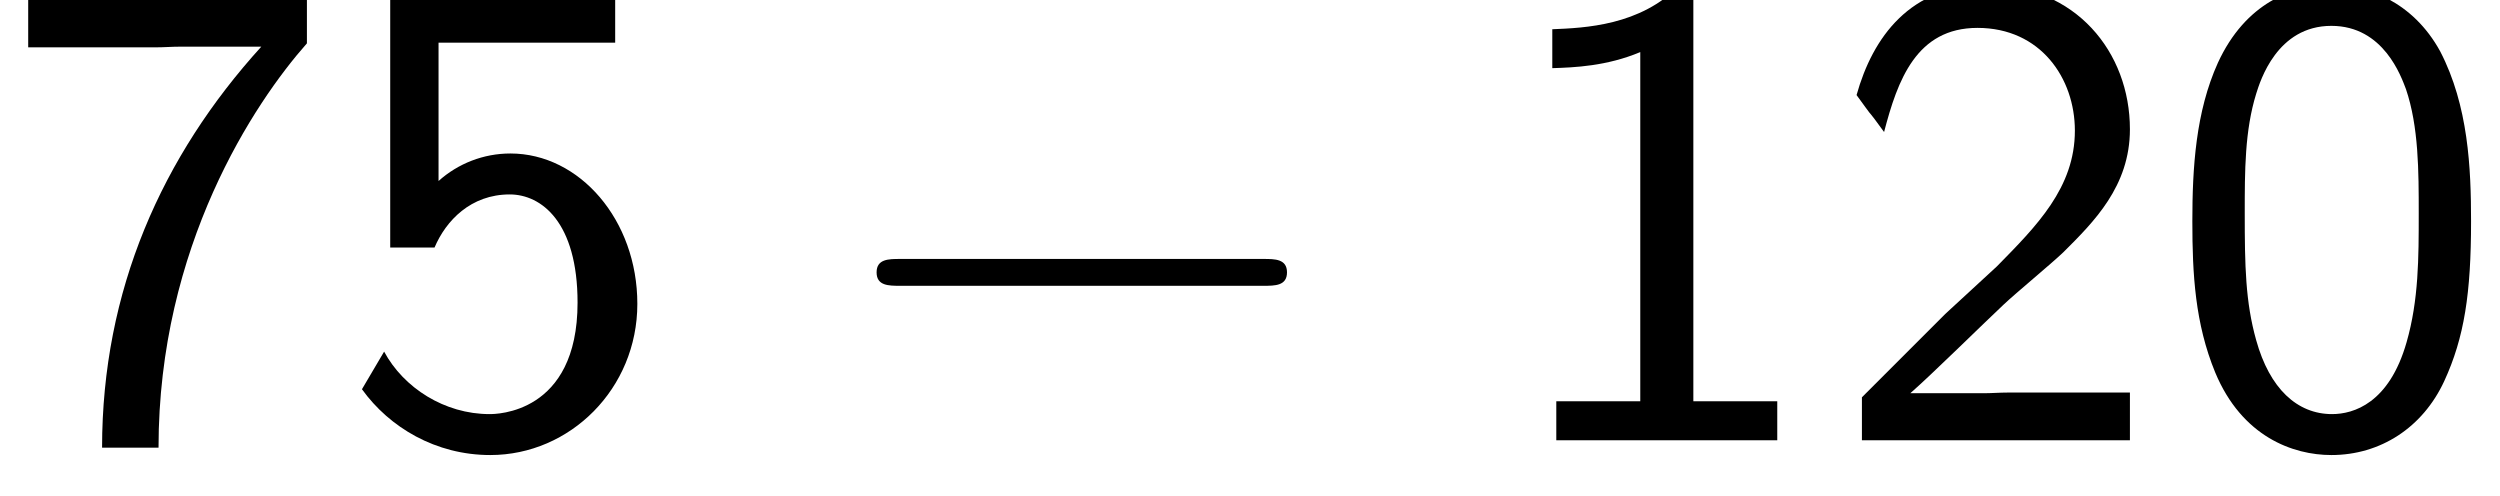 <?xml version='1.0' encoding='UTF-8'?>
<!-- This file was generated by dvisvgm 2.6.3 -->
<svg version='1.1' xmlns='http://www.w3.org/2000/svg' xmlns:xlink='http://www.w3.org/1999/xlink' width='40.606pt' height='8.061pt' viewBox='70.735 61.591 40.606 8.061'>
<defs>
<path id='g1-0' d='M7.189 -2.509C7.375 -2.509 7.571 -2.509 7.571 -2.727S7.375 -2.945 7.189 -2.945H1.287C1.102 -2.945 0.905 -2.945 0.905 -2.727S1.102 -2.509 1.287 -2.509H7.189Z'/>
<path id='g0-48' d='M4.985 -3.556C4.985 -4.418 4.942 -5.433 4.484 -6.316C4.036 -7.135 3.284 -7.396 2.727 -7.396C2.084 -7.396 1.32 -7.102 0.873 -6.131C0.513 -5.335 0.458 -4.429 0.458 -3.556C0.458 -2.695 0.502 -1.898 0.829 -1.102C1.265 -0.055 2.095 0.24 2.716 0.24C3.513 0.24 4.2 -0.207 4.549 -0.96C4.876 -1.669 4.985 -2.389 4.985 -3.556ZM2.727 -0.425C2.16 -0.425 1.713 -0.84 1.495 -1.625C1.32 -2.247 1.309 -2.836 1.309 -3.687C1.309 -4.375 1.309 -5.029 1.495 -5.629C1.56 -5.836 1.833 -6.731 2.716 -6.731C3.567 -6.731 3.851 -5.902 3.927 -5.705C4.135 -5.095 4.135 -4.364 4.135 -3.687C4.135 -2.967 4.135 -2.28 3.938 -1.593C3.655 -0.6 3.076 -0.425 2.727 -0.425Z'/>
<path id='g0-49' d='M3.262 -7.396H3.044C2.4 -6.731 1.495 -6.698 0.971 -6.676V-6.044C1.331 -6.055 1.855 -6.076 2.4 -6.305V-0.633H1.036V0H4.625V-0.633H3.262V-7.396Z'/>
<path id='g0-50' d='M1.898 -2.051L0.545 -0.698V0H4.898V-0.775H2.913C2.782 -0.775 2.651 -0.764 2.52 -0.764H1.331C1.68 -1.069 2.509 -1.887 2.847 -2.204C3.055 -2.4 3.611 -2.858 3.818 -3.055C4.309 -3.545 4.898 -4.124 4.898 -5.051C4.898 -6.305 4.015 -7.396 2.575 -7.396C1.331 -7.396 0.72 -6.545 0.458 -5.607C0.589 -5.422 0.644 -5.356 0.665 -5.324C0.687 -5.302 0.796 -5.16 0.905 -5.007C1.124 -5.847 1.429 -6.698 2.422 -6.698C3.447 -6.698 4.004 -5.88 4.004 -5.029C4.004 -4.102 3.382 -3.48 2.738 -2.825L1.898 -2.051Z'/>
<path id='g0-53' d='M1.669 -6.458H4.538V-7.156H0.884V-3.131H1.604C1.789 -3.567 2.193 -3.993 2.825 -3.993C3.338 -3.993 3.927 -3.545 3.927 -2.236C3.927 -0.425 2.596 -0.425 2.498 -0.425C1.767 -0.425 1.102 -0.851 0.785 -1.44L0.425 -0.829C0.873 -0.207 1.625 0.24 2.509 0.24C3.807 0.24 4.898 -0.84 4.898 -2.215C4.898 -3.578 3.96 -4.658 2.836 -4.658C2.4 -4.658 1.985 -4.495 1.669 -4.211V-6.458Z'/>
<path id='g0-55' d='M2.531 -6.382C2.662 -6.382 2.793 -6.393 2.924 -6.393H4.244C2.629 -4.615 1.658 -2.433 1.658 0.12H2.575C2.575 -3.153 4.135 -5.487 4.985 -6.447V-7.156H0.458V-6.382H2.531Z'/>
</defs>
<g id='page1'>
<use x='70.735' y='68.742' xlink:href='#g0-55'/>
<use x='76.189' y='68.742' xlink:href='#g0-53'/>
<use x='84.068' y='68.742' xlink:href='#g1-0'/>
<use x='94.977' y='68.742' xlink:href='#g0-49'/>
<use x='100.432' y='68.742' xlink:href='#g0-50'/>
<use x='105.886' y='68.742' xlink:href='#g0-48'/>
</g>
</svg><!--Rendered by QuickLaTeX.com-->